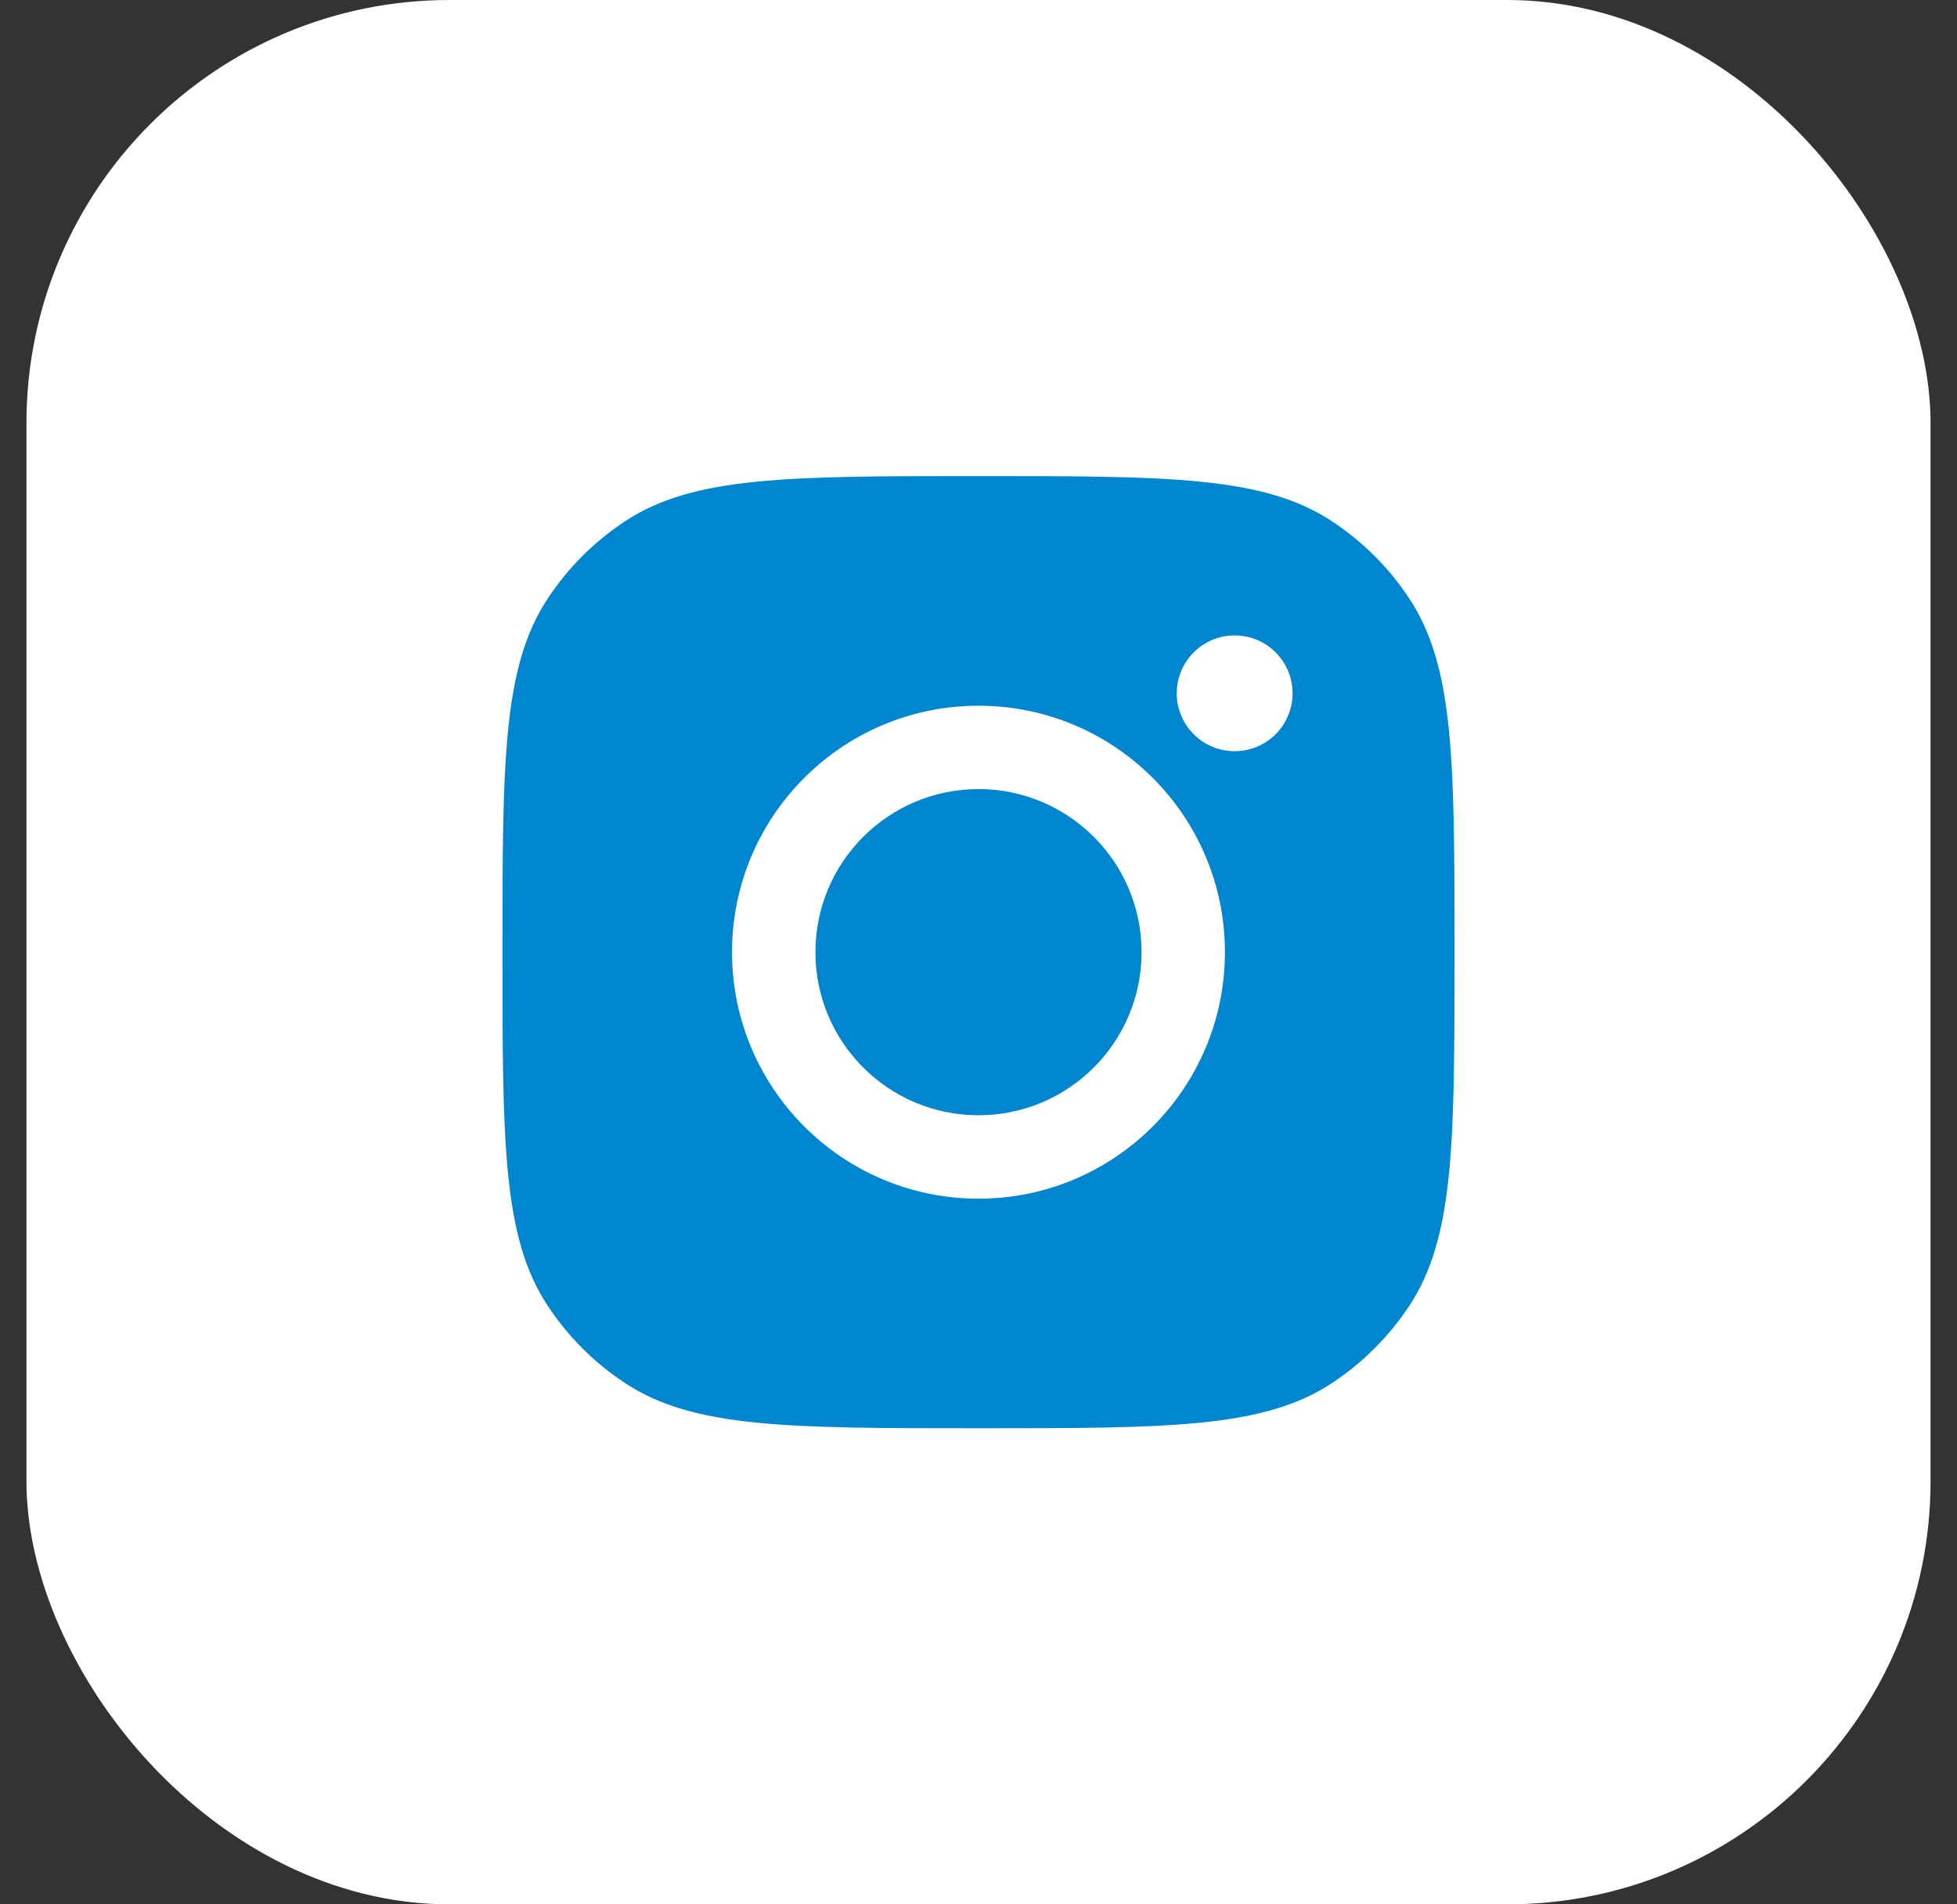 <svg width="37" height="36" viewBox="0 0 37 36" fill="none" xmlns="http://www.w3.org/2000/svg">
<rect x="0" y="0" width="37" height="36" fill="#333333" stroke="none"/>
<rect x="0.5" width="36" height="36" rx="8" fill="white"/>
<path fill-rule="evenodd" clip-rule="evenodd" d="M9.5 18C9.5 14.405 9.5 12.607 10.357 11.313C10.739 10.734 11.234 10.239 11.813 9.857C13.107 9 14.905 9 18.5 9C22.095 9 23.893 9 25.187 9.857C25.766 10.239 26.261 10.734 26.643 11.313C27.5 12.607 27.5 14.405 27.5 18C27.5 21.595 27.5 23.393 26.643 24.687C26.261 25.266 25.766 25.761 25.187 26.143C23.893 27 22.095 27 18.5 27C14.905 27 13.107 27 11.813 26.143C11.234 25.761 10.739 25.266 10.357 24.687C9.5 23.393 9.5 21.595 9.5 18ZM23.159 18C23.159 20.573 21.073 22.66 18.5 22.66C15.927 22.66 13.84 20.573 13.84 18C13.84 15.427 15.927 13.341 18.5 13.341C21.073 13.341 23.159 15.427 23.159 18ZM18.5 21.083C20.203 21.083 21.583 19.703 21.583 18C21.583 16.297 20.203 14.917 18.5 14.917C16.797 14.917 15.417 16.297 15.417 18C15.417 19.703 16.797 21.083 18.5 21.083ZM23.343 14.201C23.948 14.201 24.438 13.711 24.438 13.107C24.438 12.502 23.948 12.012 23.343 12.012C22.739 12.012 22.248 12.502 22.248 13.107C22.248 13.711 22.739 14.201 23.343 14.201Z" fill="#0086CF"/>
</svg>
